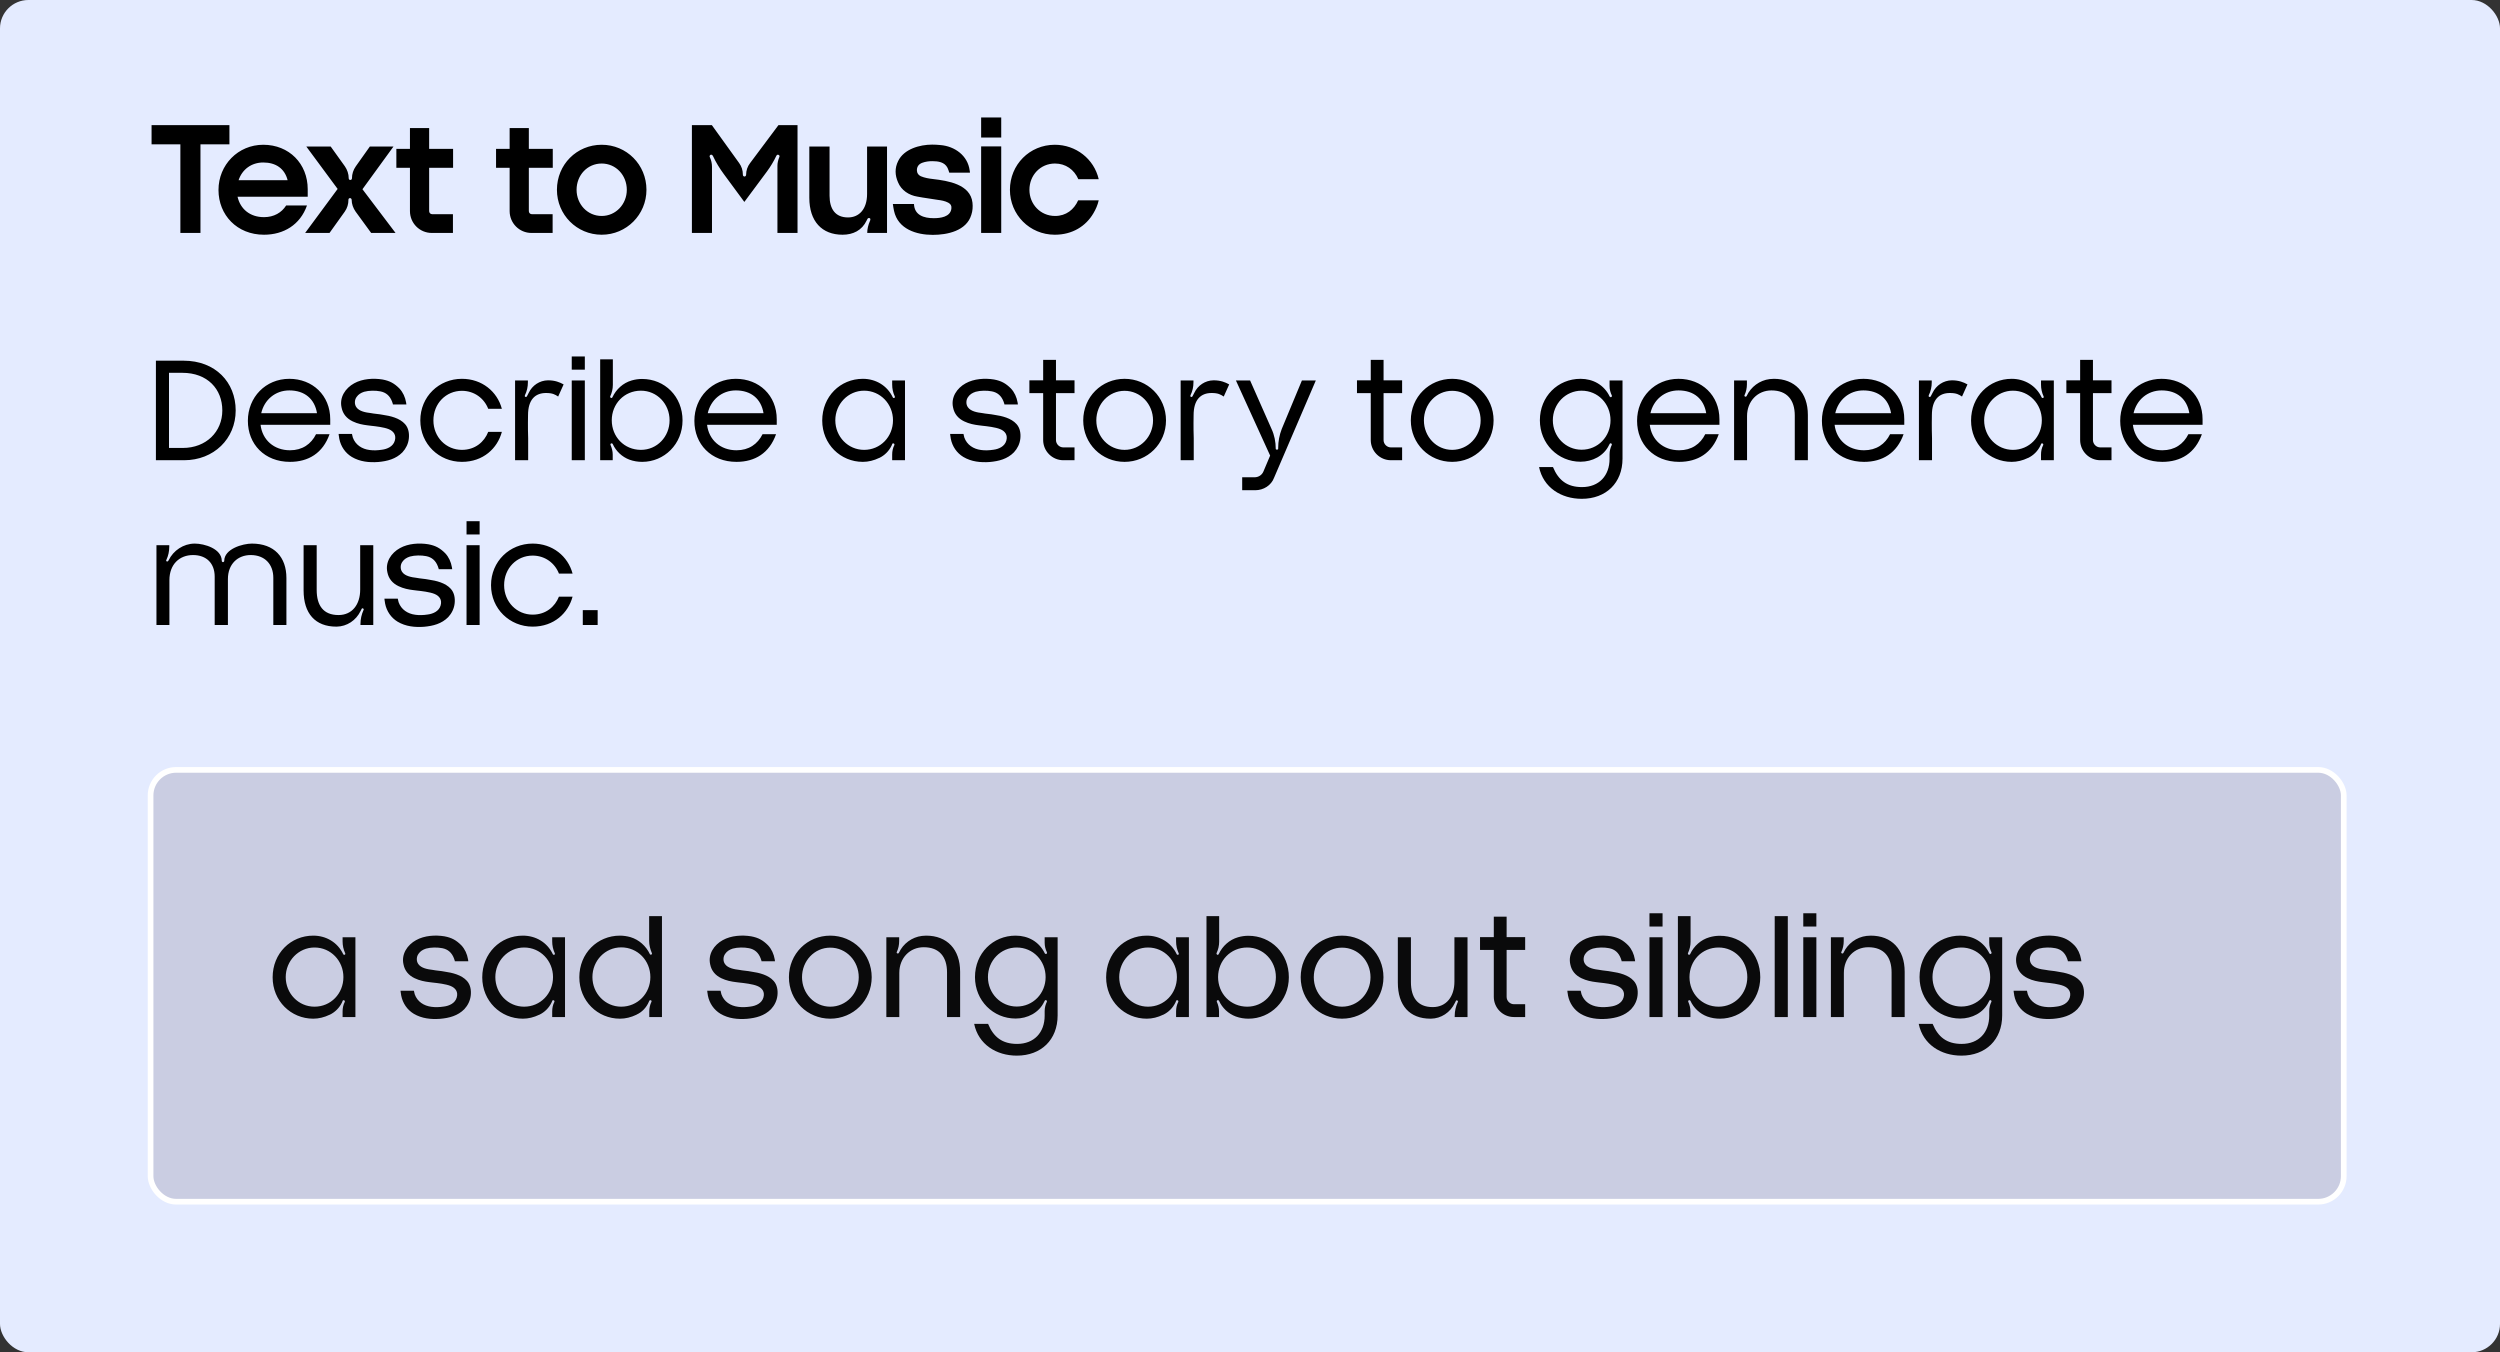 <svg width="440" height="238" viewBox="0 0 440 238" fill="none" xmlns="http://www.w3.org/2000/svg">
<rect x="0" y="0" width="440" height="238" fill="#333333" stroke="none"/>
<rect width="440" height="238" rx="5" fill="#E4EBFF"/>
<path d="M31.746 41V25.4H26.676V22.02H40.378V25.4H35.282V41H31.746ZM41.99 31.718H50.622C50.102 29.664 48.542 28.598 46.332 28.598C44.252 28.598 42.614 29.82 41.99 31.718ZM46.462 41.312C41.704 41.312 38.454 37.828 38.454 33.434C38.454 29.014 41.912 25.478 46.332 25.478C50.882 25.478 54.158 28.806 54.158 33.304V34.63H41.808C42.302 36.788 43.992 38.218 46.462 38.218C48.204 38.218 49.556 37.438 50.362 36.164H54.028C52.832 39.57 49.92 41.312 46.462 41.312ZM63.792 33.304L69.616 41H65.326L62.596 37.256C62.154 36.632 61.894 35.904 61.894 35.176C61.894 35.02 61.764 34.864 61.608 34.864C61.426 34.864 61.322 34.994 61.322 35.176V35.202C61.322 35.93 61.114 36.632 60.672 37.256L57.994 41H53.704L59.424 33.252L53.912 25.79H58.202L60.698 29.274C61.114 29.872 61.374 30.626 61.374 31.38C61.374 31.51 61.452 31.64 61.582 31.666C61.764 31.718 61.946 31.588 61.946 31.38C61.946 30.626 62.18 29.898 62.622 29.274L65.092 25.79H69.252L63.792 33.304ZM72.151 26.206V22.54H75.531V26.206H79.743V29.534H75.531V37.152C75.531 37.438 75.739 37.698 76.051 37.698H79.717V41H75.999C73.867 41 72.151 39.284 72.151 37.152V29.534H69.759V26.206H72.151ZM89.696 26.206V22.54H93.076V26.206H97.288V29.534H93.076V37.152C93.076 37.438 93.284 37.698 93.596 37.698H97.262V41H93.544C91.412 41 89.696 39.284 89.696 37.152V29.534H87.304V26.206H89.696ZM105.898 41.312C101.504 41.312 98.02 37.776 98.02 33.408C98.02 28.962 101.504 25.478 105.898 25.478C110.266 25.478 113.776 28.962 113.776 33.408C113.776 37.776 110.266 41.312 105.898 41.312ZM105.898 38.01C108.394 38.01 110.318 35.93 110.318 33.408C110.318 30.834 108.394 28.78 105.898 28.78C103.376 28.78 101.478 30.834 101.478 33.408C101.478 35.93 103.376 38.01 105.898 38.01ZM137.01 22.02H140.364V41H136.828V29.17C136.828 28.65 136.958 28.13 137.166 27.636C137.244 27.506 137.192 27.324 137.036 27.272C137.01 27.246 136.958 27.22 136.906 27.22C136.802 27.22 136.698 27.298 136.646 27.402C136.178 28.39 135.632 29.3 134.982 30.184L131.004 35.54L127.364 30.6C126.636 29.612 125.986 28.546 125.466 27.428L125.44 27.402C125.388 27.298 125.284 27.22 125.18 27.22C125.128 27.22 125.102 27.246 125.05 27.246C124.92 27.324 124.842 27.506 124.92 27.636C125.18 28.182 125.31 28.754 125.31 29.352V41H121.774V22.02H125.284L130.094 28.702C130.51 29.274 130.744 29.976 130.744 30.704V30.756C130.744 30.938 130.874 31.068 131.03 31.068C131.186 31.068 131.316 30.938 131.316 30.756C131.316 30.028 131.55 29.3 132.018 28.702L137.01 22.02ZM152.606 25.79H156.116V41H152.632C152.632 40.298 152.814 39.57 153.1 38.92L153.152 38.79C153.204 38.66 153.204 38.452 153.074 38.4C153.022 38.374 152.944 38.374 152.892 38.374C152.788 38.374 152.71 38.452 152.658 38.556L152.528 38.816C151.696 40.558 150.136 41.312 148.29 41.312C144.65 41.312 142.44 38.946 142.44 34.812V25.79H146.002V34.448C146.002 36.814 147.042 38.27 149.252 38.27C151.202 38.27 152.606 36.814 152.606 34.136V25.79ZM160.86 35.904C160.938 37.88 162.602 38.4 164.344 38.4C165.514 38.4 167.23 38.192 167.438 36.762C167.516 36.268 167.334 35.904 166.892 35.67C166.294 35.358 165.67 35.254 165.046 35.176C163.85 34.968 162.654 34.838 161.458 34.604C159.976 34.37 158.624 33.486 158.052 32.082C157.506 30.834 157.454 29.586 158.078 28.338C159.092 26.232 161.874 25.452 164.058 25.452C164.526 25.452 165.02 25.478 165.514 25.53C168.036 25.738 170.324 27.376 170.662 30.002C170.688 30.106 170.688 30.21 170.714 30.314C170.714 30.34 170.714 30.366 170.688 30.392C169.492 30.392 168.27 30.392 167.074 30.392C166.97 30.08 166.892 29.794 166.762 29.534C166.242 28.52 165.124 28.364 164.084 28.364C163.486 28.364 162.888 28.442 162.316 28.65C161.666 28.884 161.328 29.404 161.38 30.054C161.406 30.496 161.64 30.808 162.056 31.016C162.732 31.302 163.486 31.432 164.214 31.51C166.84 31.822 170.792 32.42 171.156 35.67C171.234 36.398 171.182 37.126 170.948 37.828C170.09 40.636 166.736 41.338 164.162 41.338C161.276 41.338 158.052 40.324 157.35 37.126C157.246 36.736 157.22 36.32 157.142 35.904C158.416 35.904 159.638 35.904 160.86 35.904ZM172.68 25.764H176.216V41H172.68V25.764ZM176.216 20.668V24.204H172.68V20.668H176.216ZM185.703 38.01C187.627 38.01 189.031 36.892 189.759 35.254H193.373C193.191 36.086 192.853 36.84 192.437 37.542C191.111 39.804 188.745 41.312 185.651 41.312C181.205 41.312 177.747 37.776 177.747 33.408C177.747 28.988 181.205 25.478 185.651 25.478C189.343 25.478 192.541 27.948 193.373 31.536H189.785C189.057 29.846 187.549 28.78 185.677 28.78C183.103 28.78 181.179 30.834 181.179 33.408C181.179 35.93 183.103 38.01 185.703 38.01Z" fill="black"/>
<path d="M27.44 81V63.48H32.312C37.904 63.48 41.48 67.272 41.48 72.24C41.48 77.232 37.616 81 32.408 81H27.44ZM32.096 65.616H29.744V78.84H32.168C36.296 78.84 39.128 75.984 39.128 72.24C39.128 68.472 36.512 65.616 32.096 65.616ZM45.977 72.72H55.793C55.385 70.224 53.633 68.712 50.921 68.712C48.425 68.712 46.505 70.392 45.977 72.72ZM55.625 76.416H58.001C56.825 79.752 54.281 81.288 51.041 81.288C46.553 81.288 43.625 78.168 43.625 74.064C43.625 69.912 46.745 66.672 50.921 66.672C55.001 66.672 58.121 69.576 58.121 73.8V74.76H45.857C46.169 77.424 48.209 79.248 51.041 79.248C53.201 79.248 54.761 78.168 55.625 76.416ZM71.956 77.184C71.86 78.096 71.452 78.936 70.828 79.608C69.676 80.784 68.164 81.168 66.58 81.312C64.972 81.432 63.34 81.264 61.924 80.424C60.772 79.728 59.98 78.576 59.716 77.232C59.668 76.992 59.668 76.8 59.62 76.608L59.596 76.368H61.948C61.948 76.416 61.972 76.464 61.972 76.488C62.02 76.632 62.044 76.8 62.092 76.992C62.548 78.288 63.7 79.032 65.044 79.2C65.716 79.296 66.46 79.272 67.228 79.152C68.164 79.032 69.196 78.576 69.484 77.568C69.772 76.584 69.292 75.888 68.404 75.528C67.588 75.192 66.148 75.024 65.236 74.928L64.66 74.856C63.868 74.76 62.956 74.592 62.068 74.16C61.012 73.656 60.34 72.84 60.124 71.76C59.692 69.936 60.796 68.304 62.332 67.464C63.796 66.648 65.716 66.528 67.324 66.792C68.596 67.032 69.388 67.464 70.3 68.376C70.924 69.048 71.308 69.888 71.476 70.848C71.476 70.944 71.5 71.064 71.524 71.184H69.148C69.148 71.184 69.148 71.136 69.148 71.112C69.1 70.968 69.052 70.8 69.004 70.68C68.62 69.672 67.948 69.072 66.94 68.88C66.1 68.712 64.948 68.712 64.084 68.952C63.508 69.144 63.076 69.408 62.764 69.864C62.38 70.368 62.356 71.16 62.716 71.664C63.22 72.408 64.396 72.6 65.212 72.696C65.932 72.84 66.676 72.864 67.372 73.008C68.716 73.2 70.348 73.584 71.284 74.64C71.908 75.336 72.052 76.296 71.956 77.184ZM81.296 79.176C83.624 79.176 85.232 77.784 85.928 76.008H88.328C87.56 78.888 85.064 81.288 81.296 81.288C77.264 81.288 73.976 78.144 73.976 73.992C73.976 69.792 77.264 66.672 81.296 66.672C84.824 66.672 87.512 68.904 88.328 71.952H85.928C85.208 70.104 83.48 68.784 81.296 68.784C78.512 68.784 76.28 70.992 76.28 73.992C76.28 76.944 78.512 79.176 81.296 79.176ZM96.461 66.936C97.685 66.936 98.501 67.272 99.197 67.656L98.237 69.792C97.685 69.432 97.253 69.168 96.101 69.168C94.205 69.168 92.933 70.32 92.933 73.08C92.933 73.224 92.885 75.216 92.957 77.136V81H90.653V66.96H92.909V67.272C92.909 68.088 92.741 68.856 92.381 69.576C92.333 69.72 92.357 69.792 92.453 69.84C92.573 69.912 92.693 69.84 92.741 69.744L93.053 69.144C93.677 67.824 94.973 66.96 96.437 66.936H96.461ZM100.626 81V66.96H102.93V81H100.626ZM102.93 62.736V65.064H100.626V62.736H102.93ZM112.998 66.696C117.006 66.696 120.126 69.792 120.126 73.992C120.126 78.168 116.91 81.288 113.022 81.288C112.278 81.288 111.51 81.168 110.79 80.904C109.494 80.424 108.414 79.416 107.838 78.144C107.79 78.048 107.646 78 107.55 78.048C107.454 78.096 107.406 78.216 107.454 78.312C107.694 78.864 107.838 79.44 107.838 79.992V81H105.63V63.24H107.862V67.728C107.862 68.448 107.694 69.12 107.406 69.744C107.358 69.84 107.406 69.96 107.502 70.032C107.598 70.08 107.742 70.032 107.79 69.912C108.438 68.52 109.662 67.392 111.174 66.96C111.75 66.792 112.374 66.696 112.998 66.696ZM112.806 79.176C115.638 79.176 117.846 76.872 117.846 73.968C117.846 71.088 115.638 68.76 112.806 68.76C109.854 68.76 107.67 71.088 107.67 73.968C107.67 76.872 109.854 79.176 112.806 79.176ZM124.563 72.72H134.379C133.971 70.224 132.219 68.712 129.507 68.712C127.011 68.712 125.091 70.392 124.563 72.72ZM134.211 76.416H136.587C135.411 79.752 132.867 81.288 129.627 81.288C125.139 81.288 122.211 78.168 122.211 74.064C122.211 69.912 125.331 66.672 129.507 66.672C133.587 66.672 136.707 69.576 136.707 73.8V74.76H124.443C124.755 77.424 126.795 79.248 129.627 79.248C131.787 79.248 133.347 78.168 134.211 76.416ZM152.079 79.176C154.959 79.176 157.167 76.872 157.167 73.968C157.167 71.112 154.959 68.76 152.079 68.76C149.271 68.76 147.015 71.112 147.015 73.968C147.015 76.872 149.271 79.176 152.079 79.176ZM157.023 67.68V66.96H159.279V81H157.023V80.016C157.023 79.416 157.143 78.84 157.407 78.336C157.455 78.216 157.407 78.096 157.287 78.048C157.191 78 157.047 78.048 157.023 78.168L156.903 78.456C156.447 79.392 155.703 80.136 154.767 80.592H154.743C153.807 81.048 152.823 81.288 151.863 81.288C147.927 81.288 144.711 78.168 144.711 74.016C144.711 69.792 147.879 66.672 151.863 66.672C154.119 66.672 156.135 67.848 157.119 69.912C157.167 70.032 157.287 70.08 157.407 70.032C157.503 69.984 157.527 69.864 157.479 69.768C157.167 69.096 157.023 68.4 157.023 67.68ZM179.581 77.184C179.485 78.096 179.077 78.936 178.453 79.608C177.301 80.784 175.789 81.168 174.205 81.312C172.597 81.432 170.965 81.264 169.549 80.424C168.397 79.728 167.605 78.576 167.341 77.232C167.293 76.992 167.293 76.8 167.245 76.608L167.221 76.368H169.573C169.573 76.416 169.597 76.464 169.597 76.488C169.645 76.632 169.669 76.8 169.717 76.992C170.173 78.288 171.325 79.032 172.669 79.2C173.341 79.296 174.085 79.272 174.853 79.152C175.789 79.032 176.821 78.576 177.109 77.568C177.397 76.584 176.917 75.888 176.029 75.528C175.213 75.192 173.773 75.024 172.861 74.928L172.285 74.856C171.493 74.76 170.581 74.592 169.693 74.16C168.637 73.656 167.965 72.84 167.749 71.76C167.317 69.936 168.421 68.304 169.957 67.464C171.421 66.648 173.341 66.528 174.949 66.792C176.221 67.032 177.013 67.464 177.925 68.376C178.549 69.048 178.933 69.888 179.101 70.848C179.101 70.944 179.125 71.064 179.149 71.184H176.773C176.773 71.184 176.773 71.136 176.773 71.112C176.725 70.968 176.677 70.8 176.629 70.68C176.245 69.672 175.573 69.072 174.565 68.88C173.725 68.712 172.573 68.712 171.709 68.952C171.133 69.144 170.701 69.408 170.389 69.864C170.005 70.368 169.981 71.16 170.341 71.664C170.845 72.408 172.021 72.6 172.837 72.696C173.557 72.84 174.301 72.864 174.997 73.008C176.341 73.2 177.973 73.584 178.909 74.64C179.533 75.336 179.677 76.296 179.581 77.184ZM189.116 69.192H185.852V77.448C185.852 78.168 186.452 78.744 187.148 78.744H189.116V81H187.148C185.18 81 183.596 79.392 183.596 77.448V69.192H181.172V66.936H183.596V63.336H185.852V66.936H189.116V69.192ZM197.92 81.288C193.888 81.288 190.648 78.096 190.648 73.992C190.648 69.864 193.888 66.672 197.92 66.672C201.952 66.672 205.216 69.864 205.216 73.992C205.216 78.096 201.952 81.288 197.92 81.288ZM197.92 79.176C200.728 79.176 202.936 76.848 202.936 73.992C202.936 71.112 200.728 68.784 197.92 68.784C195.136 68.784 192.952 71.112 192.952 73.992C192.952 76.848 195.136 79.176 197.92 79.176ZM213.602 66.936C214.826 66.936 215.642 67.272 216.338 67.656L215.378 69.792C214.826 69.432 214.394 69.168 213.242 69.168C211.346 69.168 210.074 70.32 210.074 73.08C210.074 73.224 210.026 75.216 210.098 77.136V81H207.794V66.96H210.05V67.272C210.05 68.088 209.882 68.856 209.522 69.576C209.474 69.72 209.498 69.792 209.594 69.84C209.714 69.912 209.834 69.84 209.882 69.744L210.194 69.144C210.818 67.824 212.114 66.96 213.578 66.936H213.602ZM229.137 66.96H231.585L224.241 84.072C223.737 85.44 222.369 86.28 220.929 86.28H218.625V84H220.809C221.481 84 222.105 83.616 222.369 82.968L223.545 80.184L217.521 66.96H220.017L223.785 75.48C224.289 76.56 224.529 77.76 224.529 78.984C224.529 79.08 224.649 79.152 224.745 79.152C224.841 79.152 224.961 79.08 224.961 78.984V78.816C224.961 77.688 225.177 76.56 225.585 75.504L229.137 66.96ZM246.772 69.192H243.508V77.448C243.508 78.168 244.108 78.744 244.804 78.744H246.772V81H244.804C242.836 81 241.252 79.392 241.252 77.448V69.192H238.828V66.936H241.252V63.336H243.508V66.936H246.772V69.192ZM255.576 81.288C251.544 81.288 248.304 78.096 248.304 73.992C248.304 69.864 251.544 66.672 255.576 66.672C259.608 66.672 262.872 69.864 262.872 73.992C262.872 78.096 259.608 81.288 255.576 81.288ZM255.576 79.176C258.384 79.176 260.592 76.848 260.592 73.992C260.592 71.112 258.384 68.784 255.576 68.784C252.792 68.784 250.608 71.112 250.608 73.992C250.608 76.848 252.792 79.176 255.576 79.176ZM278.363 79.152C281.243 79.152 283.451 76.848 283.451 73.968C283.451 71.064 281.243 68.76 278.363 68.76C275.555 68.76 273.299 71.064 273.299 73.968C273.299 76.848 275.555 79.152 278.363 79.152ZM283.283 67.92V66.96H285.563V80.712C285.563 85.008 282.659 87.792 278.387 87.792C274.787 87.792 271.619 85.824 270.875 82.2H273.323C274.283 84.528 275.819 85.728 278.435 85.728C281.435 85.728 283.283 83.712 283.283 80.76V79.944C283.283 79.368 283.427 78.816 283.667 78.312C283.715 78.216 283.667 78.096 283.571 78.048C283.451 77.976 283.331 78.048 283.307 78.12L283.187 78.336C282.275 80.256 280.235 81.264 278.171 81.264C274.235 81.264 271.019 78.12 271.019 73.968C271.019 69.792 274.163 66.672 278.171 66.672C280.403 66.672 282.323 67.752 283.307 69.792C283.379 69.888 283.499 69.936 283.571 69.888C283.691 69.84 283.715 69.72 283.691 69.624C283.427 69.096 283.283 68.52 283.283 67.92ZM290.477 72.72H300.293C299.885 70.224 298.133 68.712 295.421 68.712C292.925 68.712 291.005 70.392 290.477 72.72ZM300.125 76.416H302.501C301.325 79.752 298.781 81.288 295.541 81.288C291.053 81.288 288.125 78.168 288.125 74.064C288.125 69.912 291.245 66.672 295.421 66.672C299.501 66.672 302.621 69.576 302.621 73.8V74.76H290.357C290.669 77.424 292.709 79.248 295.541 79.248C297.701 79.248 299.261 78.168 300.125 76.416ZM312.208 66.672C315.88 66.672 318.184 69.072 318.184 73.032V81H315.88V73.128C315.88 70.416 314.536 68.712 311.776 68.712C309.328 68.712 307.48 70.608 307.48 73.224V81H305.2V66.96H307.456V67.656C307.456 68.304 307.312 68.952 307.048 69.528C306.976 69.648 307.024 69.744 307.12 69.792C307.24 69.864 307.36 69.792 307.408 69.696C308.152 68.088 309.688 66.936 311.464 66.72C311.704 66.696 311.944 66.672 312.208 66.672ZM323.008 72.72H332.824C332.416 70.224 330.664 68.712 327.952 68.712C325.456 68.712 323.536 70.392 323.008 72.72ZM332.656 76.416H335.032C333.856 79.752 331.312 81.288 328.072 81.288C323.584 81.288 320.656 78.168 320.656 74.064C320.656 69.912 323.776 66.672 327.952 66.672C332.032 66.672 335.152 69.576 335.152 73.8V74.76H322.888C323.2 77.424 325.24 79.248 328.072 79.248C330.232 79.248 331.792 78.168 332.656 76.416ZM343.539 66.936C344.763 66.936 345.579 67.272 346.275 67.656L345.315 69.792C344.763 69.432 344.331 69.168 343.179 69.168C341.283 69.168 340.011 70.32 340.011 73.08C340.011 73.224 339.963 75.216 340.035 77.136V81H337.731V66.96H339.987V67.272C339.987 68.088 339.819 68.856 339.459 69.576C339.411 69.72 339.435 69.792 339.531 69.84C339.651 69.912 339.771 69.84 339.819 69.744L340.131 69.144C340.755 67.824 342.051 66.96 343.515 66.936H343.539ZM354.274 79.176C357.154 79.176 359.362 76.872 359.362 73.968C359.362 71.112 357.154 68.76 354.274 68.76C351.466 68.76 349.21 71.112 349.21 73.968C349.21 76.872 351.466 79.176 354.274 79.176ZM359.218 67.68V66.96H361.474V81H359.218V80.016C359.218 79.416 359.338 78.84 359.602 78.336C359.65 78.216 359.602 78.096 359.482 78.048C359.386 78 359.242 78.048 359.218 78.168L359.098 78.456C358.642 79.392 357.898 80.136 356.962 80.592H356.938C356.002 81.048 355.018 81.288 354.058 81.288C350.122 81.288 346.906 78.168 346.906 74.016C346.906 69.792 350.074 66.672 354.058 66.672C356.314 66.672 358.33 67.848 359.314 69.912C359.362 70.032 359.482 70.08 359.602 70.032C359.698 69.984 359.722 69.864 359.674 69.768C359.362 69.096 359.218 68.4 359.218 67.68ZM371.624 69.192H368.36V77.448C368.36 78.168 368.96 78.744 369.656 78.744H371.624V81H369.656C367.688 81 366.104 79.392 366.104 77.448V69.192H363.68V66.936H366.104V63.336H368.36V66.936H371.624V69.192ZM375.508 72.72H385.324C384.916 70.224 383.164 68.712 380.452 68.712C377.956 68.712 376.036 70.392 375.508 72.72ZM385.156 76.416H387.532C386.356 79.752 383.812 81.288 380.572 81.288C376.084 81.288 373.156 78.168 373.156 74.064C373.156 69.912 376.276 66.672 380.452 66.672C384.532 66.672 387.652 69.576 387.652 73.8V74.76H375.388C375.7 77.424 377.74 79.248 380.572 79.248C382.732 79.248 384.292 78.168 385.156 76.416ZM44.336 95.672C48.272 95.672 50.408 98.072 50.408 101.72V110H48.104V101.696C48.104 99.32 46.616 97.688 44.12 97.688C41.864 97.688 40.112 99.248 40.112 101.912V110H37.784V101.48C37.784 99.152 36.344 97.688 33.968 97.688C31.592 97.688 29.816 99.32 29.816 102.104V110H27.536V95.96H29.792V96.224C29.792 97.016 29.624 97.808 29.288 98.528C29.216 98.624 29.24 98.768 29.36 98.816C29.528 98.864 29.624 98.72 29.672 98.624C30.512 96.872 32.288 95.696 34.232 95.672C34.256 95.672 34.28 95.672 34.28 95.672C35.984 95.672 39.032 96.584 39.032 98.72C39.032 98.816 39.128 98.936 39.248 98.936C39.368 98.936 39.464 98.816 39.464 98.72C39.464 96.584 42.752 95.672 44.336 95.672ZM63.393 95.96H65.697V110H63.441V109.832C63.441 108.968 63.633 108.128 63.993 107.336C64.113 107.144 63.753 106.904 63.633 107.192L63.465 107.528C62.673 109.184 61.065 110.264 59.241 110.288C59.217 110.288 59.217 110.288 59.193 110.288C55.473 110.288 53.433 107.96 53.433 103.928V95.96H55.737V103.832C55.737 106.544 56.889 108.248 59.577 108.248C61.977 108.248 63.393 106.4 63.393 103.76V95.96ZM80.019 106.184C79.923 107.096 79.515 107.936 78.891 108.608C77.739 109.784 76.227 110.168 74.643 110.312C73.035 110.432 71.403 110.264 69.987 109.424C68.835 108.728 68.043 107.576 67.779 106.232C67.731 105.992 67.731 105.8 67.683 105.608L67.659 105.368H70.011C70.011 105.416 70.035 105.464 70.035 105.488C70.083 105.632 70.107 105.8 70.155 105.992C70.611 107.288 71.763 108.032 73.107 108.2C73.779 108.296 74.523 108.272 75.291 108.152C76.227 108.032 77.259 107.576 77.547 106.568C77.835 105.584 77.355 104.888 76.467 104.528C75.651 104.192 74.211 104.024 73.299 103.928L72.723 103.856C71.931 103.76 71.019 103.592 70.131 103.16C69.075 102.656 68.403 101.84 68.187 100.76C67.755 98.936 68.859 97.304 70.395 96.464C71.859 95.648 73.779 95.528 75.387 95.792C76.659 96.032 77.451 96.464 78.363 97.376C78.987 98.048 79.371 98.888 79.539 99.848C79.539 99.944 79.563 100.064 79.587 100.184H77.211C77.211 100.184 77.211 100.136 77.211 100.112C77.163 99.968 77.115 99.8 77.067 99.68C76.683 98.672 76.011 98.072 75.003 97.88C74.163 97.712 73.011 97.712 72.147 97.952C71.571 98.144 71.139 98.408 70.827 98.864C70.443 99.368 70.419 100.16 70.779 100.664C71.283 101.408 72.459 101.6 73.275 101.696C73.995 101.84 74.739 101.864 75.435 102.008C76.779 102.2 78.411 102.584 79.347 103.64C79.971 104.336 80.115 105.296 80.019 106.184ZM82.111 110V95.96H84.415V110H82.111ZM84.415 91.736V94.064H82.111V91.736H84.415ZM93.742 108.176C96.07 108.176 97.677 106.784 98.374 105.008H100.774C100.006 107.888 97.51 110.288 93.742 110.288C89.71 110.288 86.421 107.144 86.421 102.992C86.421 98.792 89.71 95.672 93.742 95.672C97.269 95.672 99.957 97.904 100.774 100.952H98.374C97.653 99.104 95.925 97.784 93.742 97.784C90.957 97.784 88.725 99.992 88.725 102.992C88.725 105.944 90.957 108.176 93.742 108.176ZM102.571 107.384H105.187V110H102.571V107.384Z" fill="black"/>
<rect x="26.5" y="135.5" width="386" height="76" rx="4.5" fill="#918DA4" fill-opacity="0.32" stroke="white"/>
<path d="M55.352 177.176C58.232 177.176 60.44 174.872 60.44 171.968C60.44 169.112 58.232 166.76 55.352 166.76C52.544 166.76 50.288 169.112 50.288 171.968C50.288 174.872 52.544 177.176 55.352 177.176ZM60.296 165.68V164.96H62.552V179H60.296V178.016C60.296 177.416 60.416 176.84 60.68 176.336C60.728 176.216 60.68 176.096 60.56 176.048C60.464 176 60.32 176.048 60.296 176.168L60.176 176.456C59.72 177.392 58.976 178.136 58.04 178.592H58.016C57.08 179.048 56.096 179.288 55.136 179.288C51.2 179.288 47.984 176.168 47.984 172.016C47.984 167.792 51.152 164.672 55.136 164.672C57.392 164.672 59.408 165.848 60.392 167.912C60.44 168.032 60.56 168.08 60.68 168.032C60.776 167.984 60.8 167.864 60.752 167.768C60.44 167.096 60.296 166.4 60.296 165.68ZM82.855 175.184C82.758 176.096 82.35 176.936 81.727 177.608C80.575 178.784 79.062 179.168 77.478 179.312C75.871 179.432 74.239 179.264 72.823 178.424C71.671 177.728 70.879 176.576 70.615 175.232C70.567 174.992 70.567 174.8 70.519 174.608L70.495 174.368H72.847C72.847 174.416 72.871 174.464 72.871 174.488C72.918 174.632 72.942 174.8 72.99 174.992C73.447 176.288 74.599 177.032 75.942 177.2C76.615 177.296 77.359 177.272 78.126 177.152C79.062 177.032 80.094 176.576 80.382 175.568C80.671 174.584 80.191 173.888 79.302 173.528C78.487 173.192 77.046 173.024 76.135 172.928L75.558 172.856C74.766 172.76 73.855 172.592 72.966 172.16C71.91 171.656 71.239 170.84 71.022 169.76C70.591 167.936 71.695 166.304 73.231 165.464C74.695 164.648 76.615 164.528 78.222 164.792C79.495 165.032 80.287 165.464 81.198 166.376C81.823 167.048 82.207 167.888 82.374 168.848C82.374 168.944 82.398 169.064 82.422 169.184H80.046C80.046 169.184 80.046 169.136 80.046 169.112C79.999 168.968 79.951 168.8 79.903 168.68C79.519 167.672 78.847 167.072 77.838 166.88C76.999 166.712 75.847 166.712 74.983 166.952C74.406 167.144 73.975 167.408 73.662 167.864C73.278 168.368 73.254 169.16 73.615 169.664C74.118 170.408 75.294 170.6 76.111 170.696C76.831 170.84 77.575 170.864 78.27 171.008C79.615 171.2 81.246 171.584 82.183 172.64C82.806 173.336 82.951 174.296 82.855 175.184ZM92.243 177.176C95.123 177.176 97.331 174.872 97.331 171.968C97.331 169.112 95.123 166.76 92.243 166.76C89.435 166.76 87.179 169.112 87.179 171.968C87.179 174.872 89.435 177.176 92.243 177.176ZM97.187 165.68V164.96H99.443V179H97.187V178.016C97.187 177.416 97.307 176.84 97.571 176.336C97.619 176.216 97.571 176.096 97.451 176.048C97.355 176 97.211 176.048 97.187 176.168L97.067 176.456C96.611 177.392 95.867 178.136 94.931 178.592H94.907C93.971 179.048 92.987 179.288 92.027 179.288C88.091 179.288 84.875 176.168 84.875 172.016C84.875 167.792 88.043 164.672 92.027 164.672C94.283 164.672 96.299 165.848 97.283 167.912C97.331 168.032 97.451 168.08 97.571 168.032C97.667 167.984 97.691 167.864 97.643 167.768C97.331 167.096 97.187 166.4 97.187 165.68ZM114.249 161.24H116.505V179H114.273V177.992C114.273 177.44 114.393 176.864 114.657 176.312C114.705 176.216 114.681 176.096 114.561 176.048C114.465 176 114.321 176.048 114.273 176.144L114.201 176.312C113.769 177.32 113.001 178.136 112.041 178.568C112.017 178.568 112.017 178.592 112.017 178.592C111.057 179.048 110.097 179.288 109.113 179.288C105.177 179.288 101.961 176.168 101.961 171.992C101.961 167.792 105.129 164.672 109.113 164.672C109.737 164.672 110.361 164.768 110.961 164.936C112.473 165.392 113.697 166.496 114.369 167.912C114.393 168.008 114.537 168.056 114.633 168.008C114.753 167.96 114.777 167.84 114.729 167.744C114.441 167.072 114.249 166.352 114.249 165.608V161.24ZM109.329 177.176C112.233 177.176 114.465 174.848 114.465 171.968C114.465 169.064 112.233 166.736 109.329 166.736C106.521 166.736 104.265 169.064 104.265 171.968C104.265 174.848 106.521 177.176 109.329 177.176ZM136.831 175.184C136.735 176.096 136.327 176.936 135.703 177.608C134.551 178.784 133.039 179.168 131.455 179.312C129.847 179.432 128.215 179.264 126.799 178.424C125.647 177.728 124.855 176.576 124.591 175.232C124.543 174.992 124.543 174.8 124.495 174.608L124.471 174.368H126.823C126.823 174.416 126.847 174.464 126.847 174.488C126.895 174.632 126.919 174.8 126.967 174.992C127.423 176.288 128.575 177.032 129.919 177.2C130.591 177.296 131.335 177.272 132.103 177.152C133.039 177.032 134.071 176.576 134.359 175.568C134.647 174.584 134.167 173.888 133.279 173.528C132.463 173.192 131.023 173.024 130.111 172.928L129.535 172.856C128.743 172.76 127.831 172.592 126.943 172.16C125.887 171.656 125.215 170.84 124.999 169.76C124.567 167.936 125.671 166.304 127.207 165.464C128.671 164.648 130.591 164.528 132.199 164.792C133.471 165.032 134.263 165.464 135.175 166.376C135.799 167.048 136.183 167.888 136.351 168.848C136.351 168.944 136.375 169.064 136.399 169.184H134.023C134.023 169.184 134.023 169.136 134.023 169.112C133.975 168.968 133.927 168.8 133.879 168.68C133.495 167.672 132.823 167.072 131.815 166.88C130.975 166.712 129.823 166.712 128.959 166.952C128.383 167.144 127.951 167.408 127.639 167.864C127.255 168.368 127.231 169.16 127.591 169.664C128.095 170.408 129.271 170.6 130.087 170.696C130.807 170.84 131.551 170.864 132.247 171.008C133.591 171.2 135.223 171.584 136.159 172.64C136.783 173.336 136.927 174.296 136.831 175.184ZM146.123 179.288C142.091 179.288 138.851 176.096 138.851 171.992C138.851 167.864 142.091 164.672 146.123 164.672C150.155 164.672 153.419 167.864 153.419 171.992C153.419 176.096 150.155 179.288 146.123 179.288ZM146.123 177.176C148.931 177.176 151.139 174.848 151.139 171.992C151.139 169.112 148.931 166.784 146.123 166.784C143.339 166.784 141.155 169.112 141.155 171.992C141.155 174.848 143.339 177.176 146.123 177.176ZM163.005 164.672C166.677 164.672 168.981 167.072 168.981 171.032V179H166.677V171.128C166.677 168.416 165.333 166.712 162.573 166.712C160.125 166.712 158.277 168.608 158.277 171.224V179H155.997V164.96H158.253V165.656C158.253 166.304 158.109 166.952 157.845 167.528C157.773 167.648 157.821 167.744 157.917 167.792C158.037 167.864 158.157 167.792 158.205 167.696C158.949 166.088 160.485 164.936 162.261 164.72C162.501 164.696 162.741 164.672 163.005 164.672ZM178.941 177.152C181.821 177.152 184.029 174.848 184.029 171.968C184.029 169.064 181.821 166.76 178.941 166.76C176.133 166.76 173.877 169.064 173.877 171.968C173.877 174.848 176.133 177.152 178.941 177.152ZM183.861 165.92V164.96H186.141V178.712C186.141 183.008 183.237 185.792 178.965 185.792C175.365 185.792 172.197 183.824 171.453 180.2H173.901C174.861 182.528 176.397 183.728 179.013 183.728C182.013 183.728 183.861 181.712 183.861 178.76V177.944C183.861 177.368 184.005 176.816 184.245 176.312C184.293 176.216 184.245 176.096 184.149 176.048C184.029 175.976 183.909 176.048 183.885 176.12L183.765 176.336C182.853 178.256 180.813 179.264 178.749 179.264C174.813 179.264 171.597 176.12 171.597 171.968C171.597 167.792 174.741 164.672 178.749 164.672C180.981 164.672 182.901 165.752 183.885 167.792C183.957 167.888 184.077 167.936 184.149 167.888C184.269 167.84 184.293 167.72 184.269 167.624C184.005 167.096 183.861 166.52 183.861 165.92ZM202.047 177.176C204.927 177.176 207.135 174.872 207.135 171.968C207.135 169.112 204.927 166.76 202.047 166.76C199.239 166.76 196.983 169.112 196.983 171.968C196.983 174.872 199.239 177.176 202.047 177.176ZM206.991 165.68V164.96H209.247V179H206.991V178.016C206.991 177.416 207.111 176.84 207.375 176.336C207.423 176.216 207.375 176.096 207.255 176.048C207.159 176 207.015 176.048 206.991 176.168L206.871 176.456C206.415 177.392 205.671 178.136 204.735 178.592H204.711C203.775 179.048 202.791 179.288 201.831 179.288C197.895 179.288 194.679 176.168 194.679 172.016C194.679 167.792 197.847 164.672 201.831 164.672C204.087 164.672 206.103 165.848 207.087 167.912C207.135 168.032 207.255 168.08 207.375 168.032C207.471 167.984 207.495 167.864 207.447 167.768C207.135 167.096 206.991 166.4 206.991 165.68ZM219.709 164.696C223.717 164.696 226.837 167.792 226.837 171.992C226.837 176.168 223.621 179.288 219.733 179.288C218.989 179.288 218.221 179.168 217.501 178.904C216.205 178.424 215.125 177.416 214.549 176.144C214.501 176.048 214.357 176 214.261 176.048C214.165 176.096 214.117 176.216 214.165 176.312C214.405 176.864 214.549 177.44 214.549 177.992V179H212.341V161.24H214.573V165.728C214.573 166.448 214.405 167.12 214.117 167.744C214.069 167.84 214.117 167.96 214.213 168.032C214.309 168.08 214.453 168.032 214.501 167.912C215.149 166.52 216.373 165.392 217.885 164.96C218.461 164.792 219.085 164.696 219.709 164.696ZM219.517 177.176C222.349 177.176 224.557 174.872 224.557 171.968C224.557 169.088 222.349 166.76 219.517 166.76C216.565 166.76 214.381 169.088 214.381 171.968C214.381 174.872 216.565 177.176 219.517 177.176ZM236.194 179.288C232.162 179.288 228.922 176.096 228.922 171.992C228.922 167.864 232.162 164.672 236.194 164.672C240.226 164.672 243.49 167.864 243.49 171.992C243.49 176.096 240.226 179.288 236.194 179.288ZM236.194 177.176C239.002 177.176 241.21 174.848 241.21 171.992C241.21 169.112 239.002 166.784 236.194 166.784C233.41 166.784 231.226 169.112 231.226 171.992C231.226 174.848 233.41 177.176 236.194 177.176ZM255.979 164.96H258.283V179H256.027V178.832C256.027 177.968 256.219 177.128 256.579 176.336C256.699 176.144 256.339 175.904 256.219 176.192L256.051 176.528C255.259 178.184 253.651 179.264 251.827 179.288C251.803 179.288 251.803 179.288 251.779 179.288C248.059 179.288 246.019 176.96 246.019 172.928V164.96H248.323V172.832C248.323 175.544 249.475 177.248 252.163 177.248C254.563 177.248 255.979 175.4 255.979 172.76V164.96ZM268.429 167.192H265.165V175.448C265.165 176.168 265.765 176.744 266.461 176.744H268.429V179H266.461C264.493 179 262.909 177.392 262.909 175.448V167.192H260.485V164.936H262.909V161.336H265.165V164.936H268.429V167.192ZM288.214 175.184C288.118 176.096 287.71 176.936 287.086 177.608C285.934 178.784 284.422 179.168 282.838 179.312C281.23 179.432 279.598 179.264 278.182 178.424C277.03 177.728 276.238 176.576 275.974 175.232C275.926 174.992 275.926 174.8 275.878 174.608L275.854 174.368H278.206C278.206 174.416 278.23 174.464 278.23 174.488C278.278 174.632 278.302 174.8 278.35 174.992C278.806 176.288 279.958 177.032 281.302 177.2C281.974 177.296 282.718 177.272 283.486 177.152C284.422 177.032 285.454 176.576 285.742 175.568C286.03 174.584 285.55 173.888 284.662 173.528C283.846 173.192 282.406 173.024 281.494 172.928L280.918 172.856C280.126 172.76 279.214 172.592 278.326 172.16C277.27 171.656 276.598 170.84 276.382 169.76C275.95 167.936 277.054 166.304 278.59 165.464C280.054 164.648 281.974 164.528 283.582 164.792C284.854 165.032 285.646 165.464 286.558 166.376C287.182 167.048 287.566 167.888 287.734 168.848C287.734 168.944 287.758 169.064 287.782 169.184H285.406C285.406 169.184 285.406 169.136 285.406 169.112C285.358 168.968 285.31 168.8 285.262 168.68C284.878 167.672 284.206 167.072 283.198 166.88C282.358 166.712 281.206 166.712 280.342 166.952C279.766 167.144 279.334 167.408 279.022 167.864C278.638 168.368 278.614 169.16 278.974 169.664C279.478 170.408 280.654 170.6 281.47 170.696C282.19 170.84 282.934 170.864 283.63 171.008C284.974 171.2 286.606 171.584 287.542 172.64C288.166 173.336 288.31 174.296 288.214 175.184ZM290.306 179V164.96H292.61V179H290.306ZM292.61 160.736V163.064H290.306V160.736H292.61ZM302.678 164.696C306.686 164.696 309.806 167.792 309.806 171.992C309.806 176.168 306.59 179.288 302.702 179.288C301.958 179.288 301.19 179.168 300.47 178.904C299.174 178.424 298.094 177.416 297.518 176.144C297.47 176.048 297.326 176 297.23 176.048C297.134 176.096 297.086 176.216 297.134 176.312C297.374 176.864 297.518 177.44 297.518 177.992V179H295.31V161.24H297.542V165.728C297.542 166.448 297.374 167.12 297.086 167.744C297.038 167.84 297.086 167.96 297.182 168.032C297.278 168.08 297.422 168.032 297.47 167.912C298.118 166.52 299.342 165.392 300.854 164.96C301.43 164.792 302.054 164.696 302.678 164.696ZM302.486 177.176C305.318 177.176 307.526 174.872 307.526 171.968C307.526 169.088 305.318 166.76 302.486 166.76C299.534 166.76 297.35 169.088 297.35 171.968C297.35 174.872 299.534 177.176 302.486 177.176ZM312.349 179V161.24H314.653V179H312.349ZM317.376 179V164.96H319.68V179H317.376ZM319.68 160.736V163.064H317.376V160.736H319.68ZM329.247 164.672C332.919 164.672 335.223 167.072 335.223 171.032V179H332.919V171.128C332.919 168.416 331.575 166.712 328.815 166.712C326.367 166.712 324.519 168.608 324.519 171.224V179H322.239V164.96H324.495V165.656C324.495 166.304 324.351 166.952 324.087 167.528C324.015 167.648 324.063 167.744 324.159 167.792C324.279 167.864 324.399 167.792 324.447 167.696C325.191 166.088 326.727 164.936 328.503 164.72C328.743 164.696 328.983 164.672 329.247 164.672ZM345.183 177.152C348.063 177.152 350.271 174.848 350.271 171.968C350.271 169.064 348.063 166.76 345.183 166.76C342.375 166.76 340.119 169.064 340.119 171.968C340.119 174.848 342.375 177.152 345.183 177.152ZM350.103 165.92V164.96H352.383V178.712C352.383 183.008 349.479 185.792 345.207 185.792C341.607 185.792 338.439 183.824 337.695 180.2H340.143C341.103 182.528 342.639 183.728 345.255 183.728C348.255 183.728 350.103 181.712 350.103 178.76V177.944C350.103 177.368 350.247 176.816 350.487 176.312C350.535 176.216 350.487 176.096 350.391 176.048C350.271 175.976 350.151 176.048 350.127 176.12L350.007 176.336C349.095 178.256 347.055 179.264 344.991 179.264C341.055 179.264 337.839 176.12 337.839 171.968C337.839 167.792 340.983 164.672 344.991 164.672C347.223 164.672 349.143 165.752 350.127 167.792C350.199 167.888 350.319 167.936 350.391 167.888C350.511 167.84 350.535 167.72 350.511 167.624C350.247 167.096 350.103 166.52 350.103 165.92ZM366.753 175.184C366.657 176.096 366.249 176.936 365.625 177.608C364.473 178.784 362.961 179.168 361.377 179.312C359.769 179.432 358.137 179.264 356.721 178.424C355.569 177.728 354.777 176.576 354.513 175.232C354.465 174.992 354.465 174.8 354.417 174.608L354.393 174.368H356.745C356.745 174.416 356.769 174.464 356.769 174.488C356.817 174.632 356.841 174.8 356.889 174.992C357.345 176.288 358.497 177.032 359.841 177.2C360.513 177.296 361.257 177.272 362.025 177.152C362.961 177.032 363.993 176.576 364.281 175.568C364.569 174.584 364.089 173.888 363.201 173.528C362.385 173.192 360.945 173.024 360.033 172.928L359.457 172.856C358.665 172.76 357.753 172.592 356.865 172.16C355.809 171.656 355.137 170.84 354.921 169.76C354.489 167.936 355.593 166.304 357.129 165.464C358.593 164.648 360.513 164.528 362.121 164.792C363.393 165.032 364.185 165.464 365.097 166.376C365.721 167.048 366.105 167.888 366.273 168.848C366.273 168.944 366.297 169.064 366.321 169.184H363.945C363.945 169.184 363.945 169.136 363.945 169.112C363.897 168.968 363.849 168.8 363.801 168.68C363.417 167.672 362.745 167.072 361.737 166.88C360.897 166.712 359.745 166.712 358.881 166.952C358.305 167.144 357.873 167.408 357.561 167.864C357.177 168.368 357.153 169.16 357.513 169.664C358.017 170.408 359.193 170.6 360.009 170.696C360.729 170.84 361.473 170.864 362.169 171.008C363.513 171.2 365.145 171.584 366.081 172.64C366.705 173.336 366.849 174.296 366.753 175.184Z" fill="black" fill-opacity="0.95"/>
</svg>
